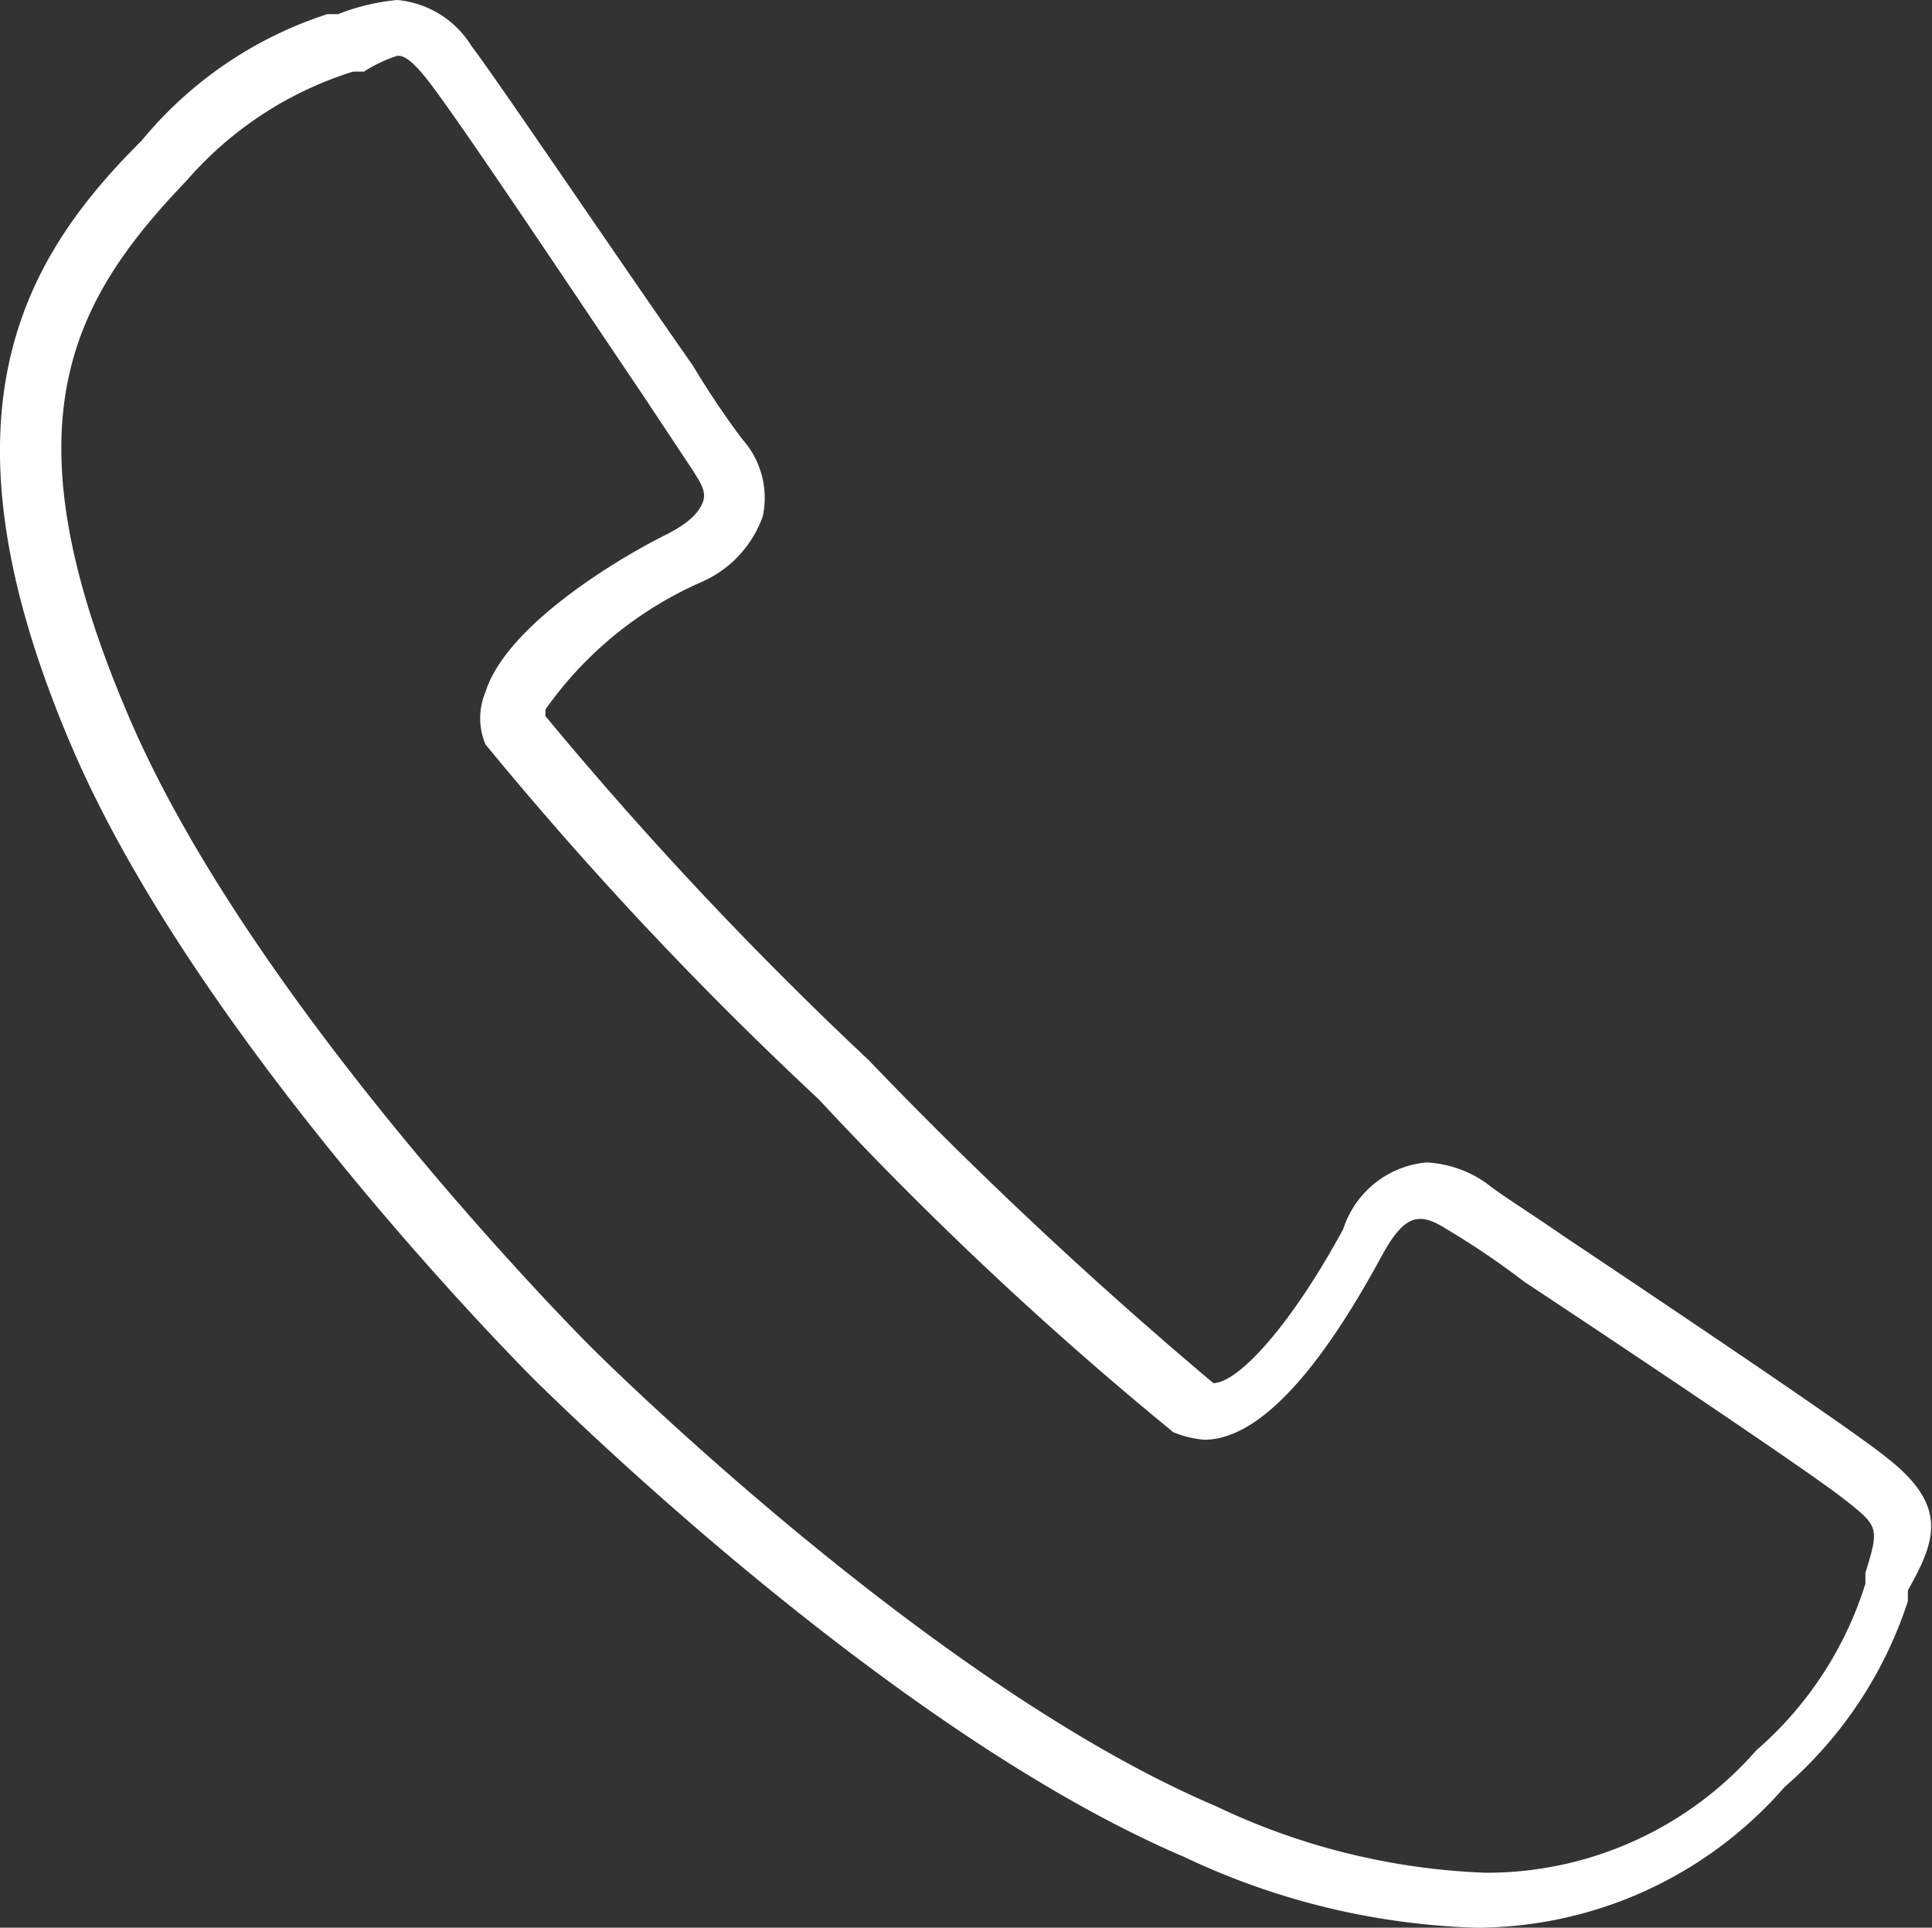 <svg xmlns="http://www.w3.org/2000/svg" viewBox="0 0 23.2 23.15"><rect x="0" y="0" width="23.2" height="23.15" fill="#333333" stroke="none"/><g data-name="Calque 2"><path d="M22.4 18.89v.13a4.37 4.37 0 0 1-1.31 2 4.3 4.3 0 0 1-3.25 1.47 8.2 8.2 0 0 1-3.24-.8c-3.46-1.47-7.47-5.48-7.51-5.52s-4-4-5.52-7.51-.76-5 .67-6.49a4.37 4.37 0 0 1 2-1.31h.13a1.74 1.74 0 0 1 .4-.19c.05 0 .13 0 .34.26.34.42 1.77 2.57 2.62 3.83l.59.89c.08.13.17.25.12.38s-.17.25-.42.38c-.59.29-1.94 1.1-2.19 1.9a.81.81 0 0 0 0 .63 44.06 44.06 0 0 0 4 4.26 42.89 42.89 0 0 0 4.26 4 1.25 1.25 0 0 0 .37.09c.85 0 1.69-1.39 2.15-2.24.26-.46.43-.5.76-.29a9.55 9.55 0 0 1 .93.63c1.27.84 3.42 2.28 3.84 2.61s.43.34.26.89zm.25-1.39c-.42-.34-2.49-1.73-3.88-2.66-.42-.29-.76-.5-.92-.63a1.36 1.36 0 0 0-.72-.25 1.16 1.16 0 0 0-1 .8c-.64 1.18-1.27 1.85-1.56 1.85a53.45 53.45 0 0 1-4.14-3.88A45.28 45.28 0 0 1 6.55 8.6v-.08A4.5 4.5 0 0 1 8.4 7a1.36 1.36 0 0 0 .76-.8 1.06 1.06 0 0 0-.25-.93 10.33 10.33 0 0 1-.59-.88C7.43 3.12 6 1 5.66.55A1.17 1.17 0 0 0 4.77 0a2.57 2.57 0 0 0-.71.17h-.13A4.8 4.8 0 0 0 1.7 1.69C.26 3.12-.83 5 .85 8.94c1.52 3.58 5.48 7.55 5.65 7.71s4.18 4.14 7.72 5.65a8.78 8.78 0 0 0 3.5.85 4.92 4.92 0 0 0 3.71-1.69 5 5 0 0 0 1.48-2.23v-.13c.33-.59.5-1.01-.26-1.6z" fill="#fff" data-name="Calque 1"/></g></svg>